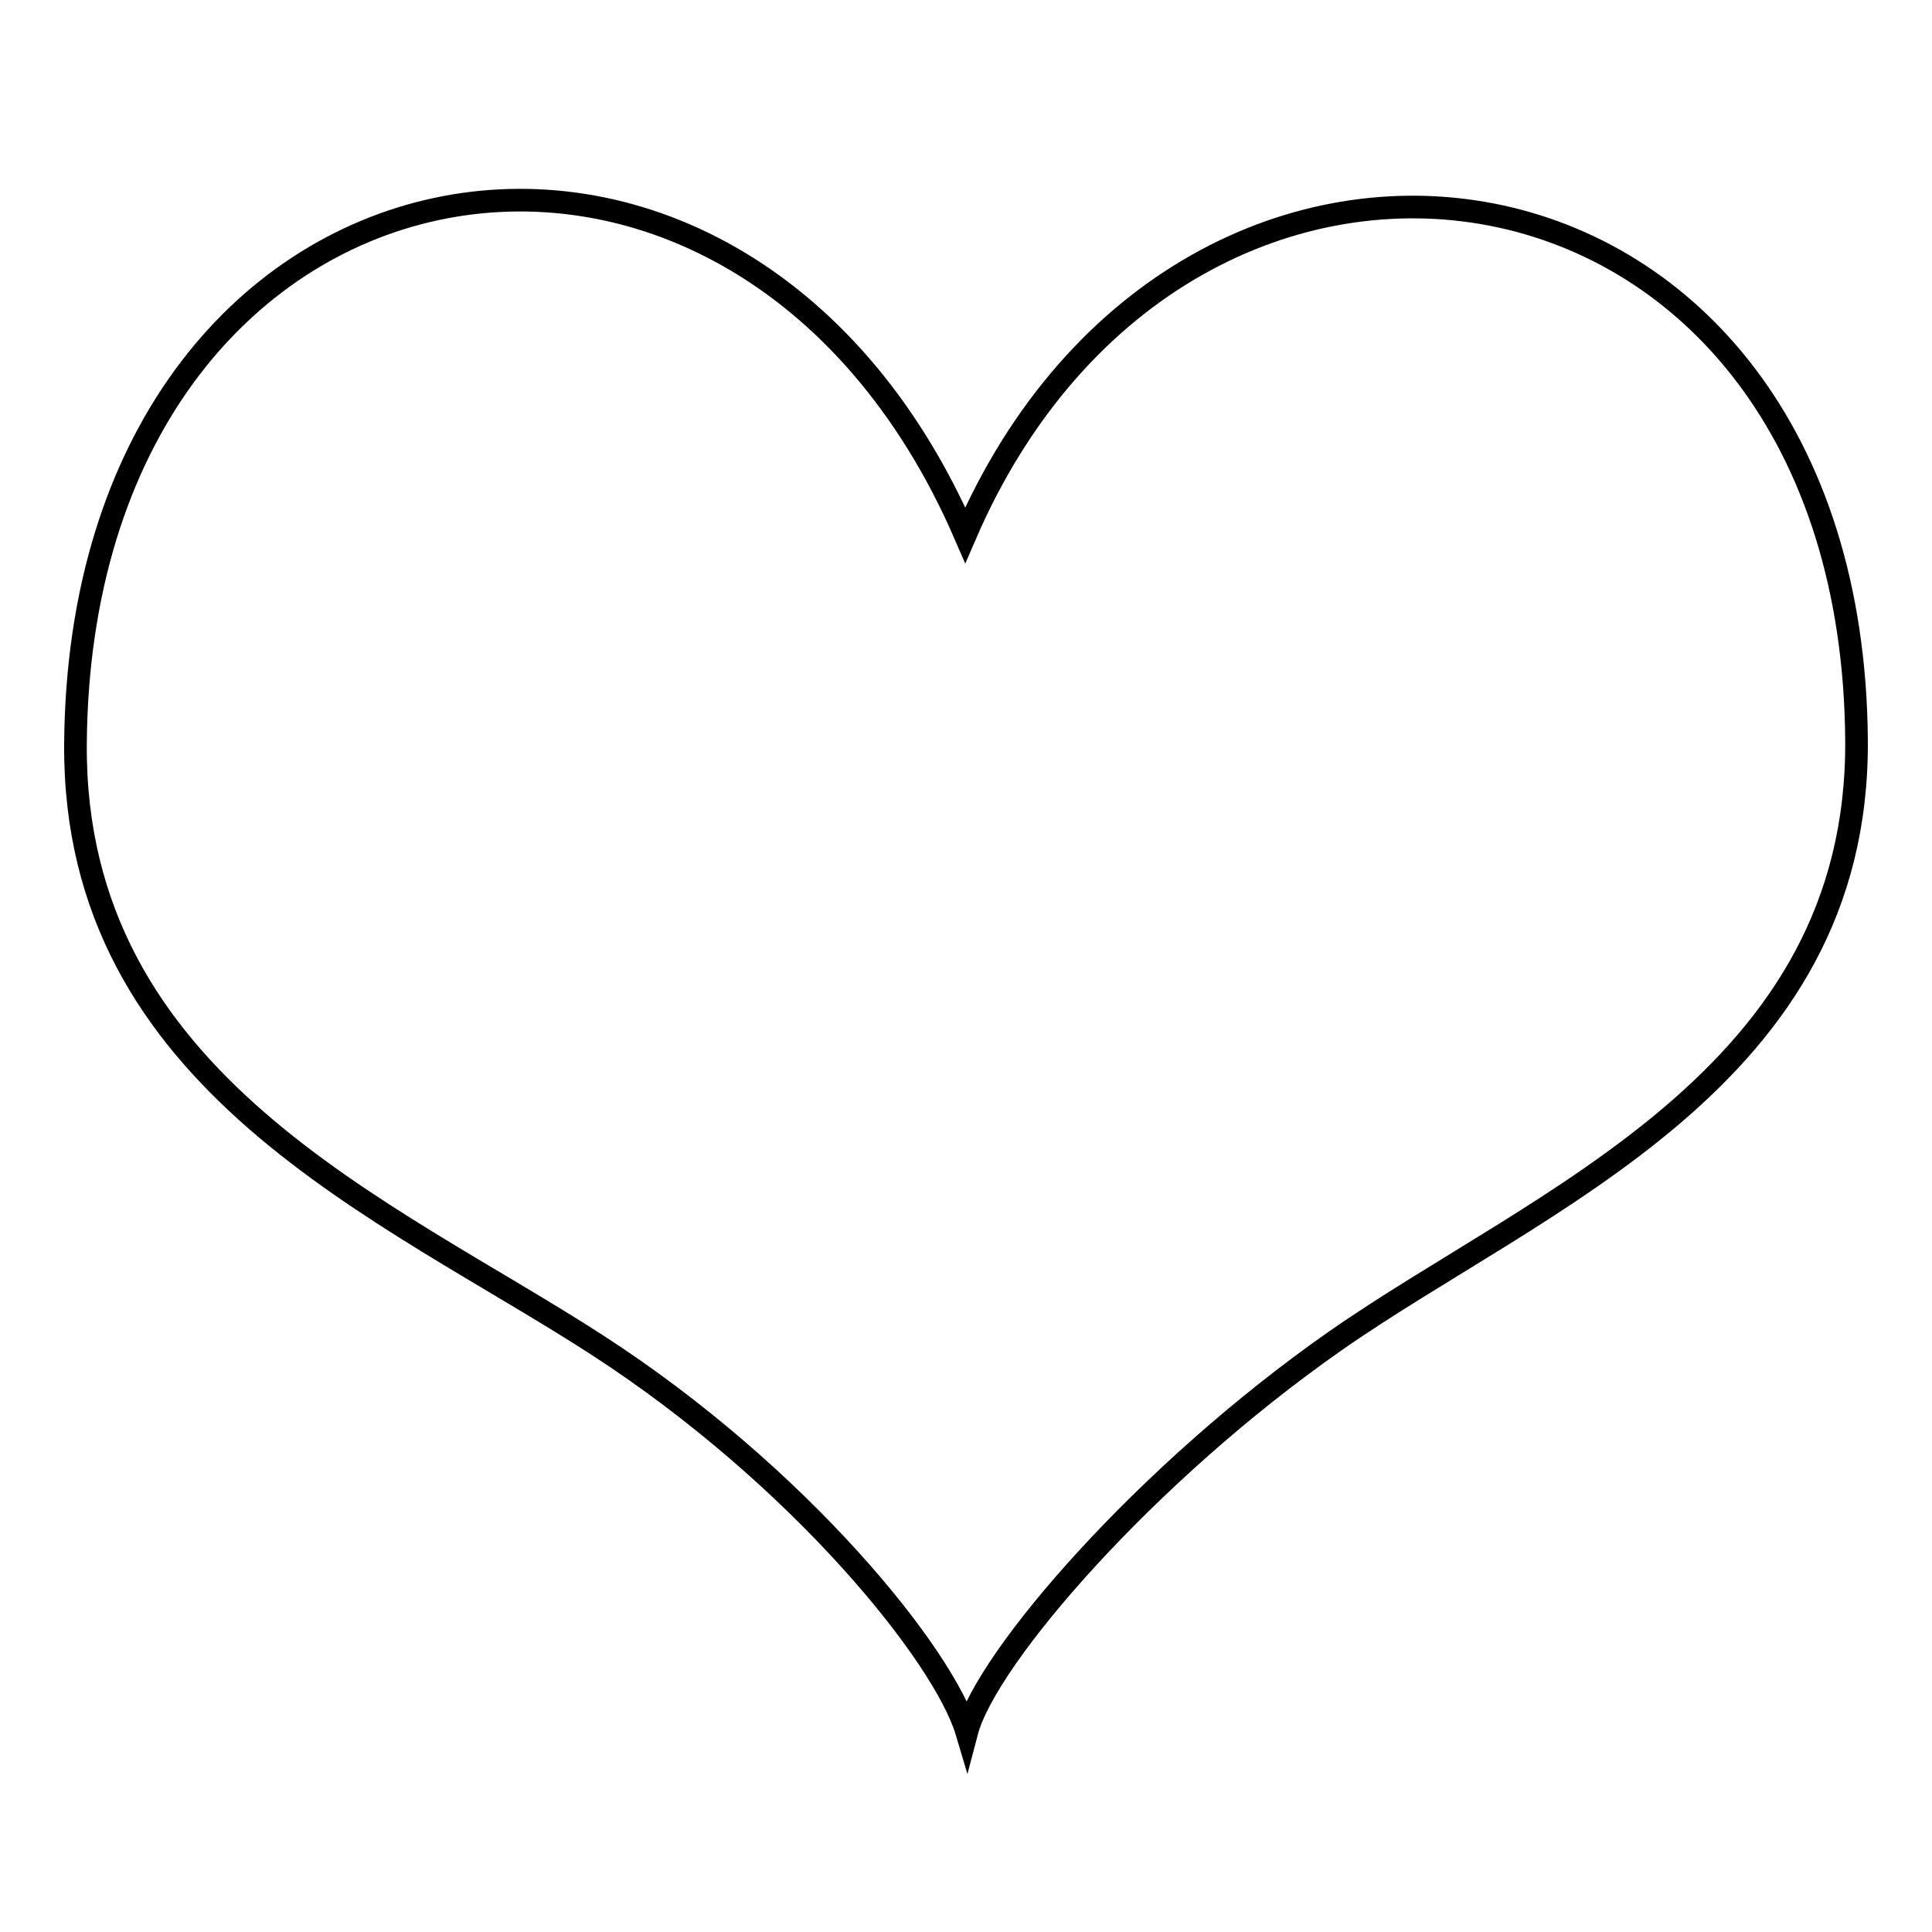 <?xml version="1.0" encoding="utf-8"?>
<!-- Svg Vector Icons : http://www.onlinewebfonts.com/icon -->
<!DOCTYPE svg PUBLIC "-//W3C//DTD SVG 1.1//EN" "http://www.w3.org/Graphics/SVG/1.1/DTD/svg11.dtd">
<svg version="1.1" xmlns="http://www.w3.org/2000/svg" xmlns:xlink="http://www.w3.org/1999/xlink" x="0px" y="0px" viewBox="0 0 256 256" enable-background="new 0 0 256 256" xml:space="preserve">
<g><g><path stroke-width="3" fill-opacity="0" stroke="#000000"  d="M127.9,70.9C97.4,0.5,10.6,16.9,10,98.6c-0.3,44.9,41.3,61.6,69.1,79.6c26.9,17.4,46,41.2,49,51.3c2.6-9.9,23.9-34.4,48.8-51.8c27.2-19,69.4-34.7,69.1-79.6C245.4,16.2,157.1,3.3,127.9,70.9z"/></g></g>
</svg>